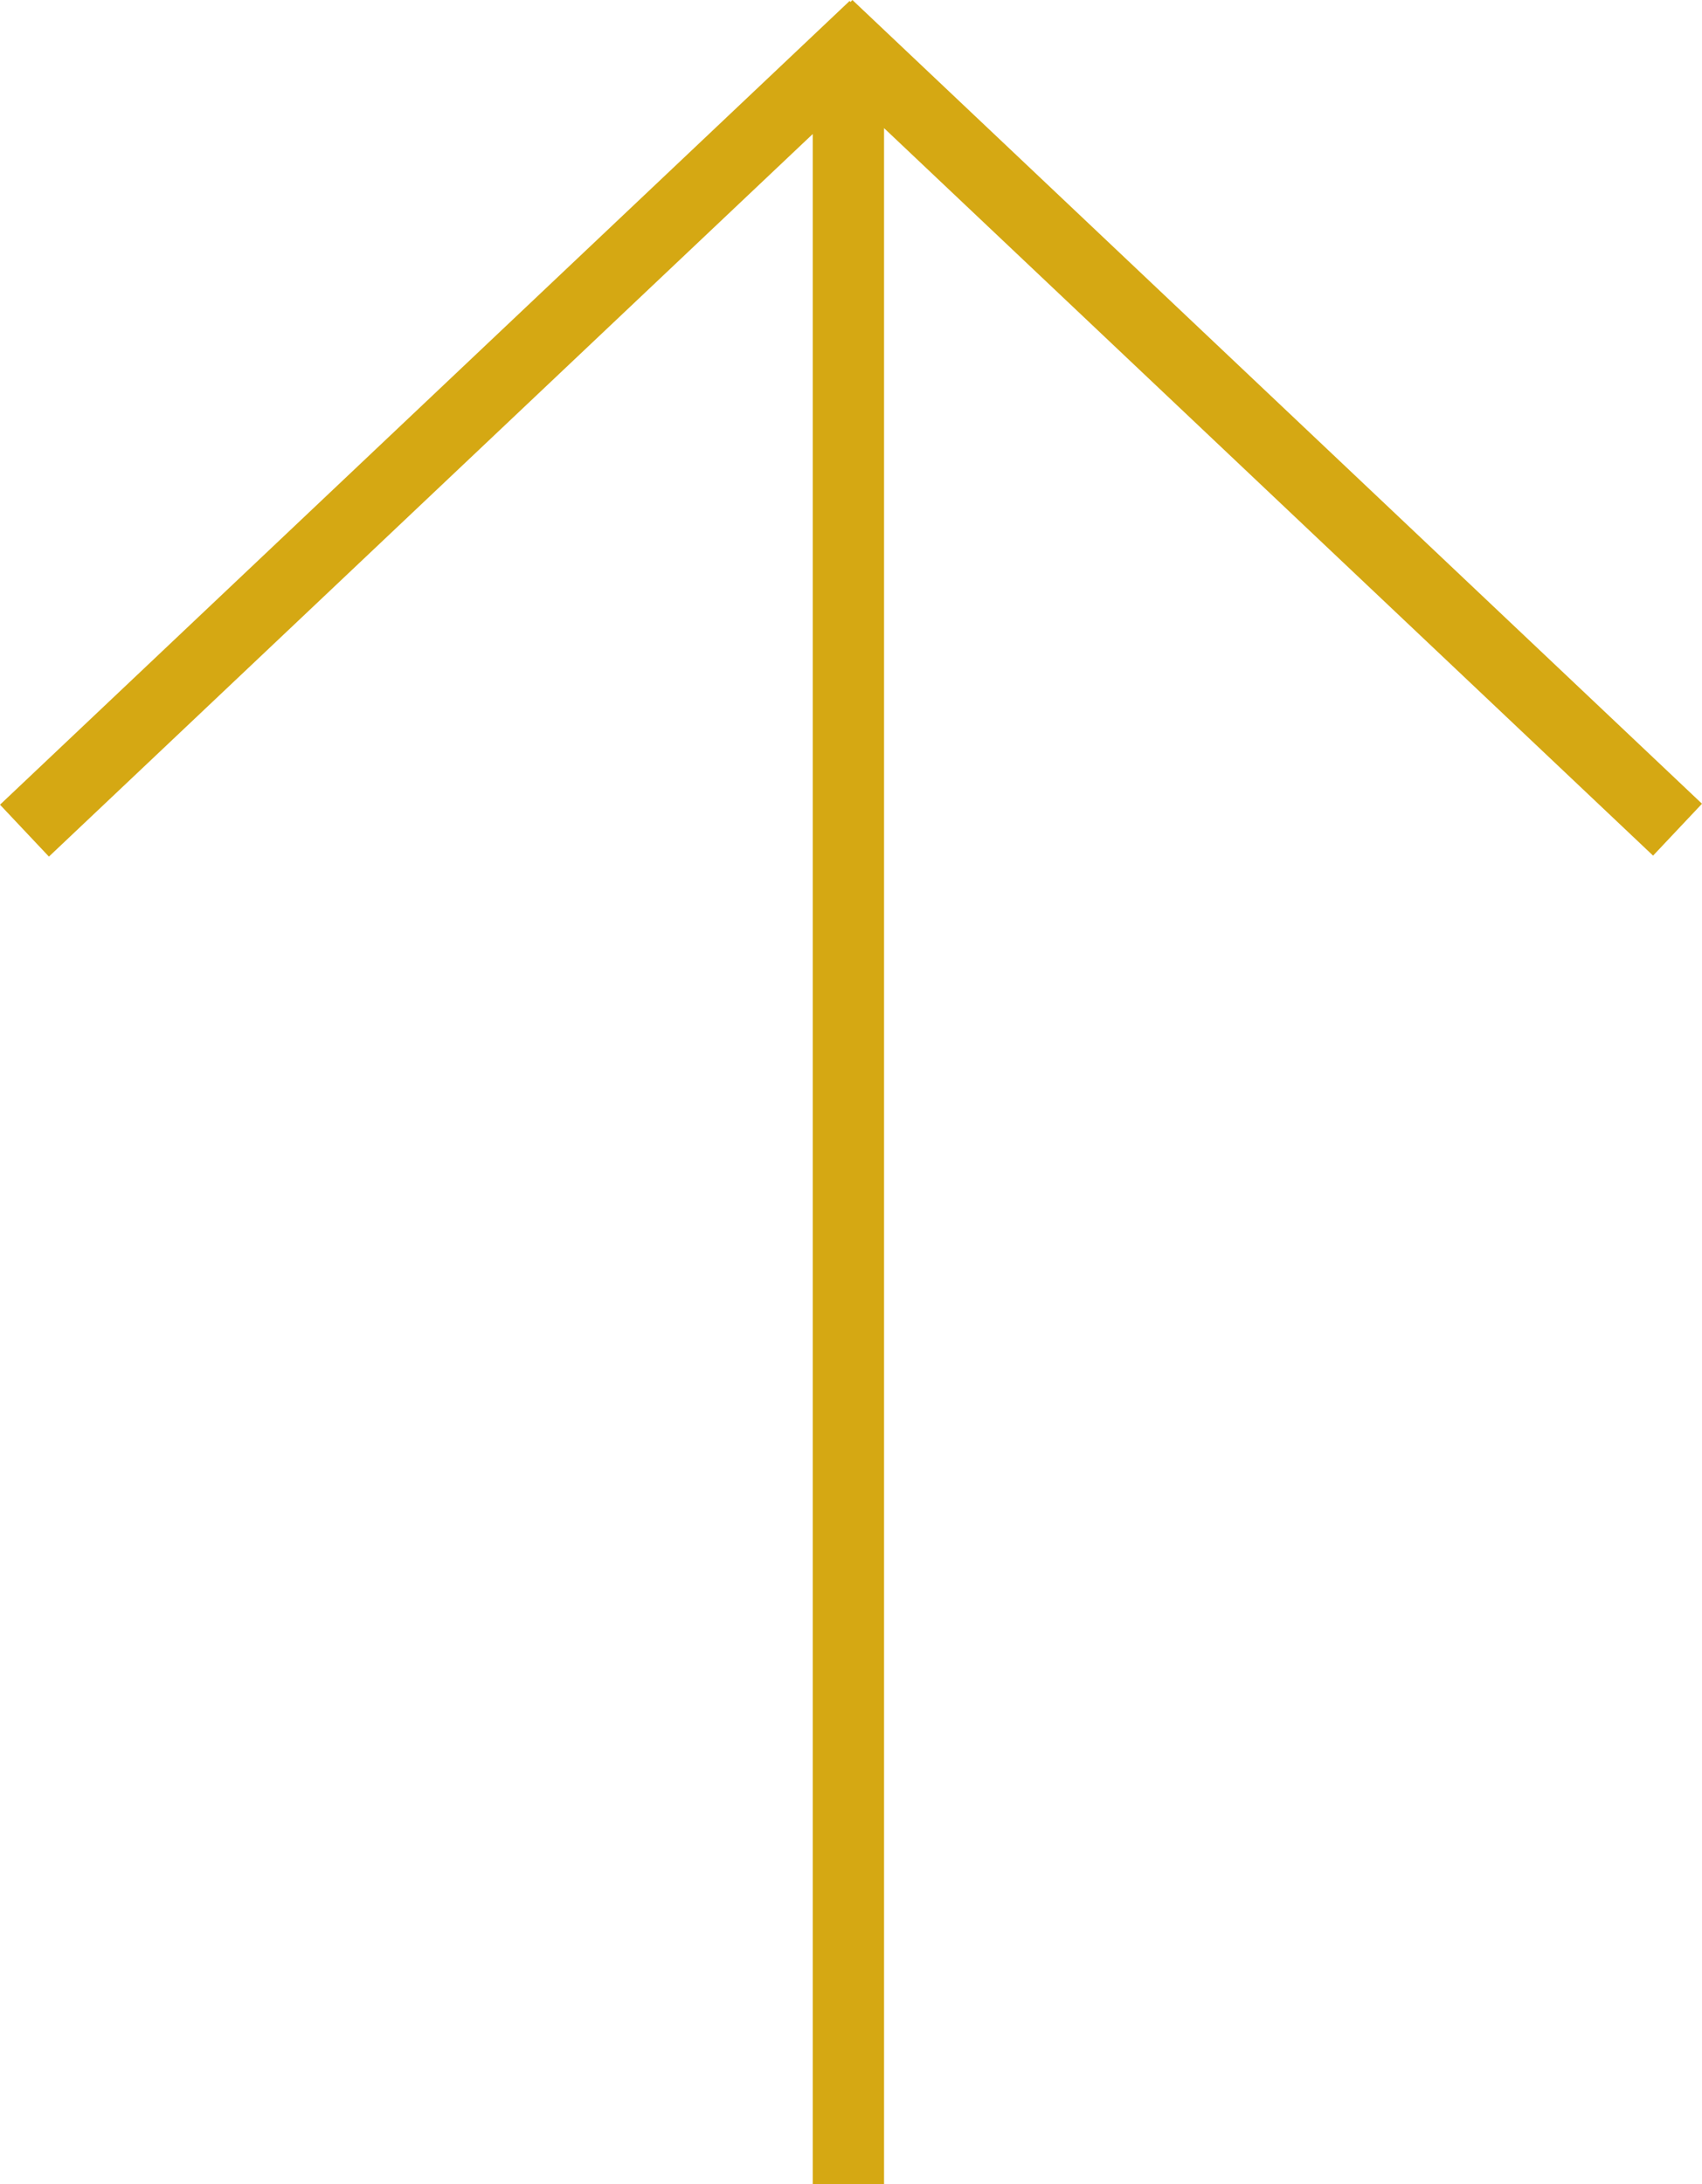 <?xml version="1.0" encoding="utf-8"?>
<!-- Generator: Adobe Illustrator 16.0.0, SVG Export Plug-In . SVG Version: 6.00 Build 0)  -->
<!DOCTYPE svg PUBLIC "-//W3C//DTD SVG 1.1//EN" "http://www.w3.org/Graphics/SVG/1.1/DTD/svg11.dtd">
<svg version="1.1" id="Capa_1" xmlns="http://www.w3.org/2000/svg" xmlns:xlink="http://www.w3.org/1999/xlink" x="0px" y="0px"
	 width="260.285px" height="333.996px" viewBox="0 0 260.285 333.996" enable-background="new 0 0 260.285 333.996"
	 xml:space="preserve">
<polygon fill="#D5A813" points="260.285,122.915 130.357,0 130.072,0.302 129.928,0.148 0,123.063 7.481,130.999 124.291,20.495 
	124.291,333.996 135.197,333.996 135.197,19.594 252.803,130.851 "/>
</svg>

